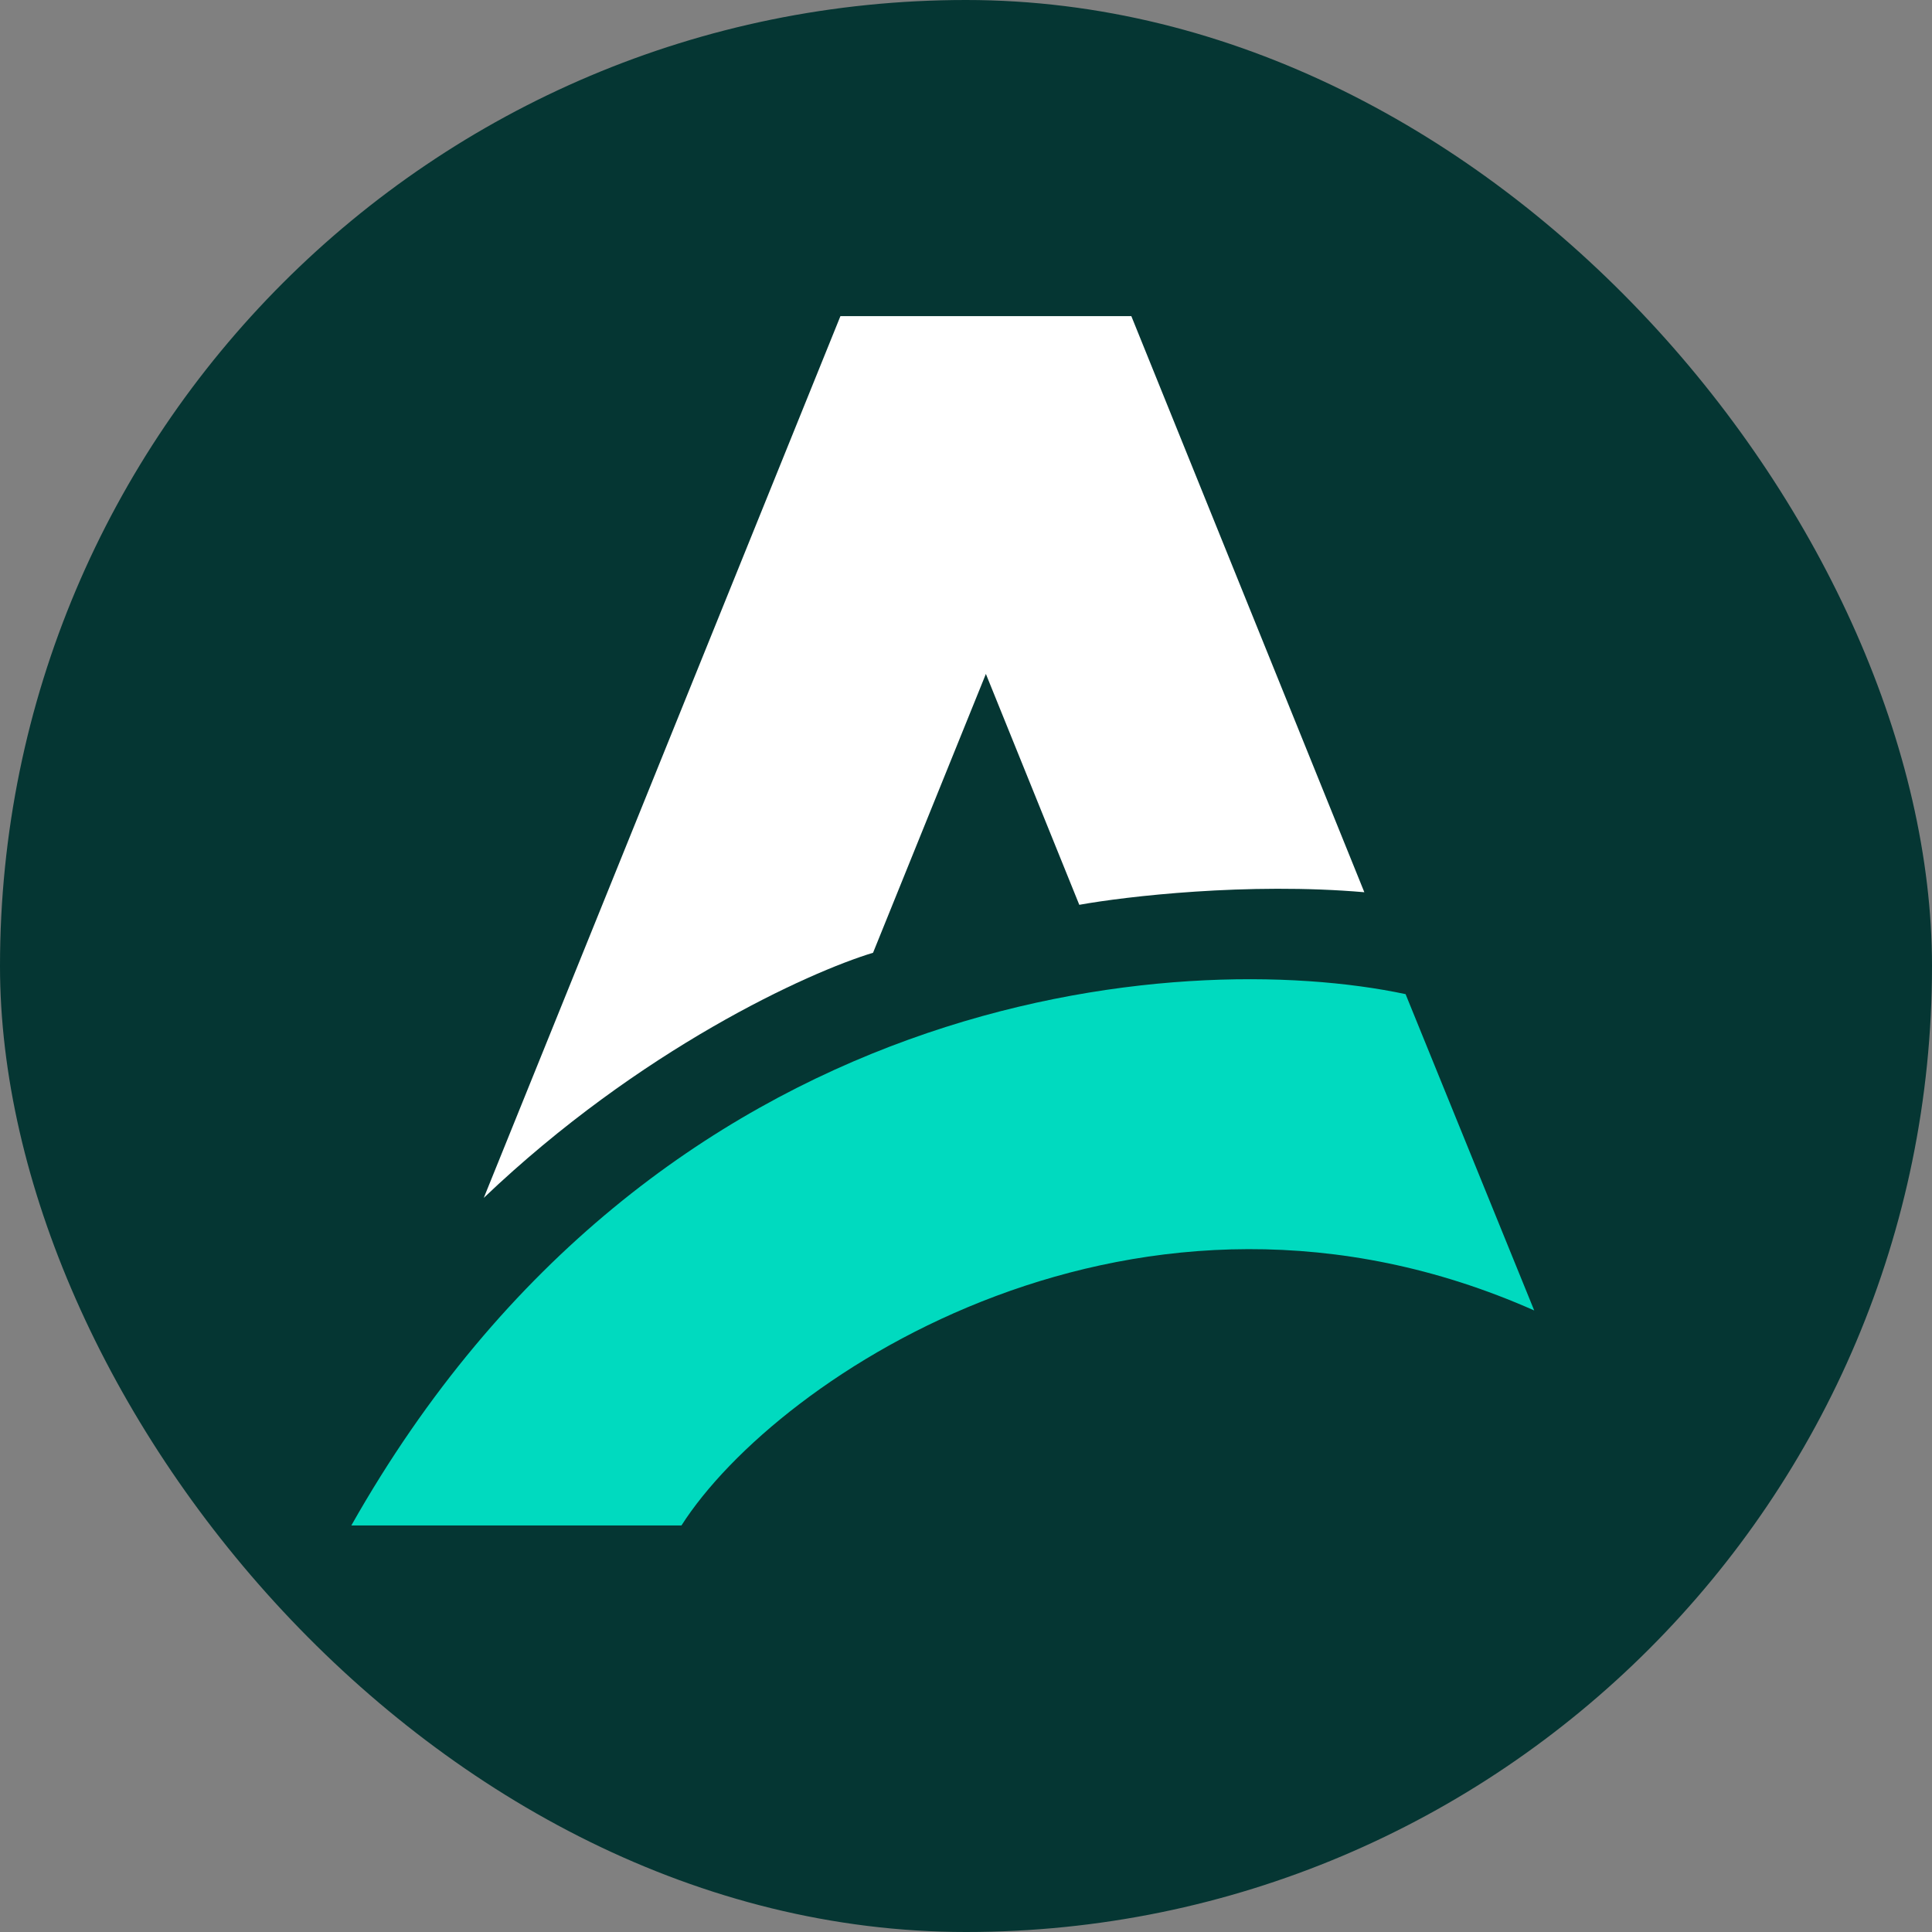 <svg width="55" height="55" fill="none" xmlns="http://www.w3.org/2000/svg"><rect width="100%" height="100%" fill="#808080" stroke="none"/><rect width="55" height="55" rx="27.5" fill="#053633"/><path d="M43.676 37.306C32.45 32.327 22.129 39.15 19.4 43.426h-9.398c8.682-15.36 23.626-16.483 30.012-15.125l3.662 9.005z" fill="#00DABF"/><path d="M23.925 9h8.282L38.84 25.4c-3.322-.287-6.794.12-8.115.358l-2.659-6.573-3.212 7.938c-1.839.557-6.63 2.733-11.082 6.978L23.925 9z" fill="#fff"/></svg>